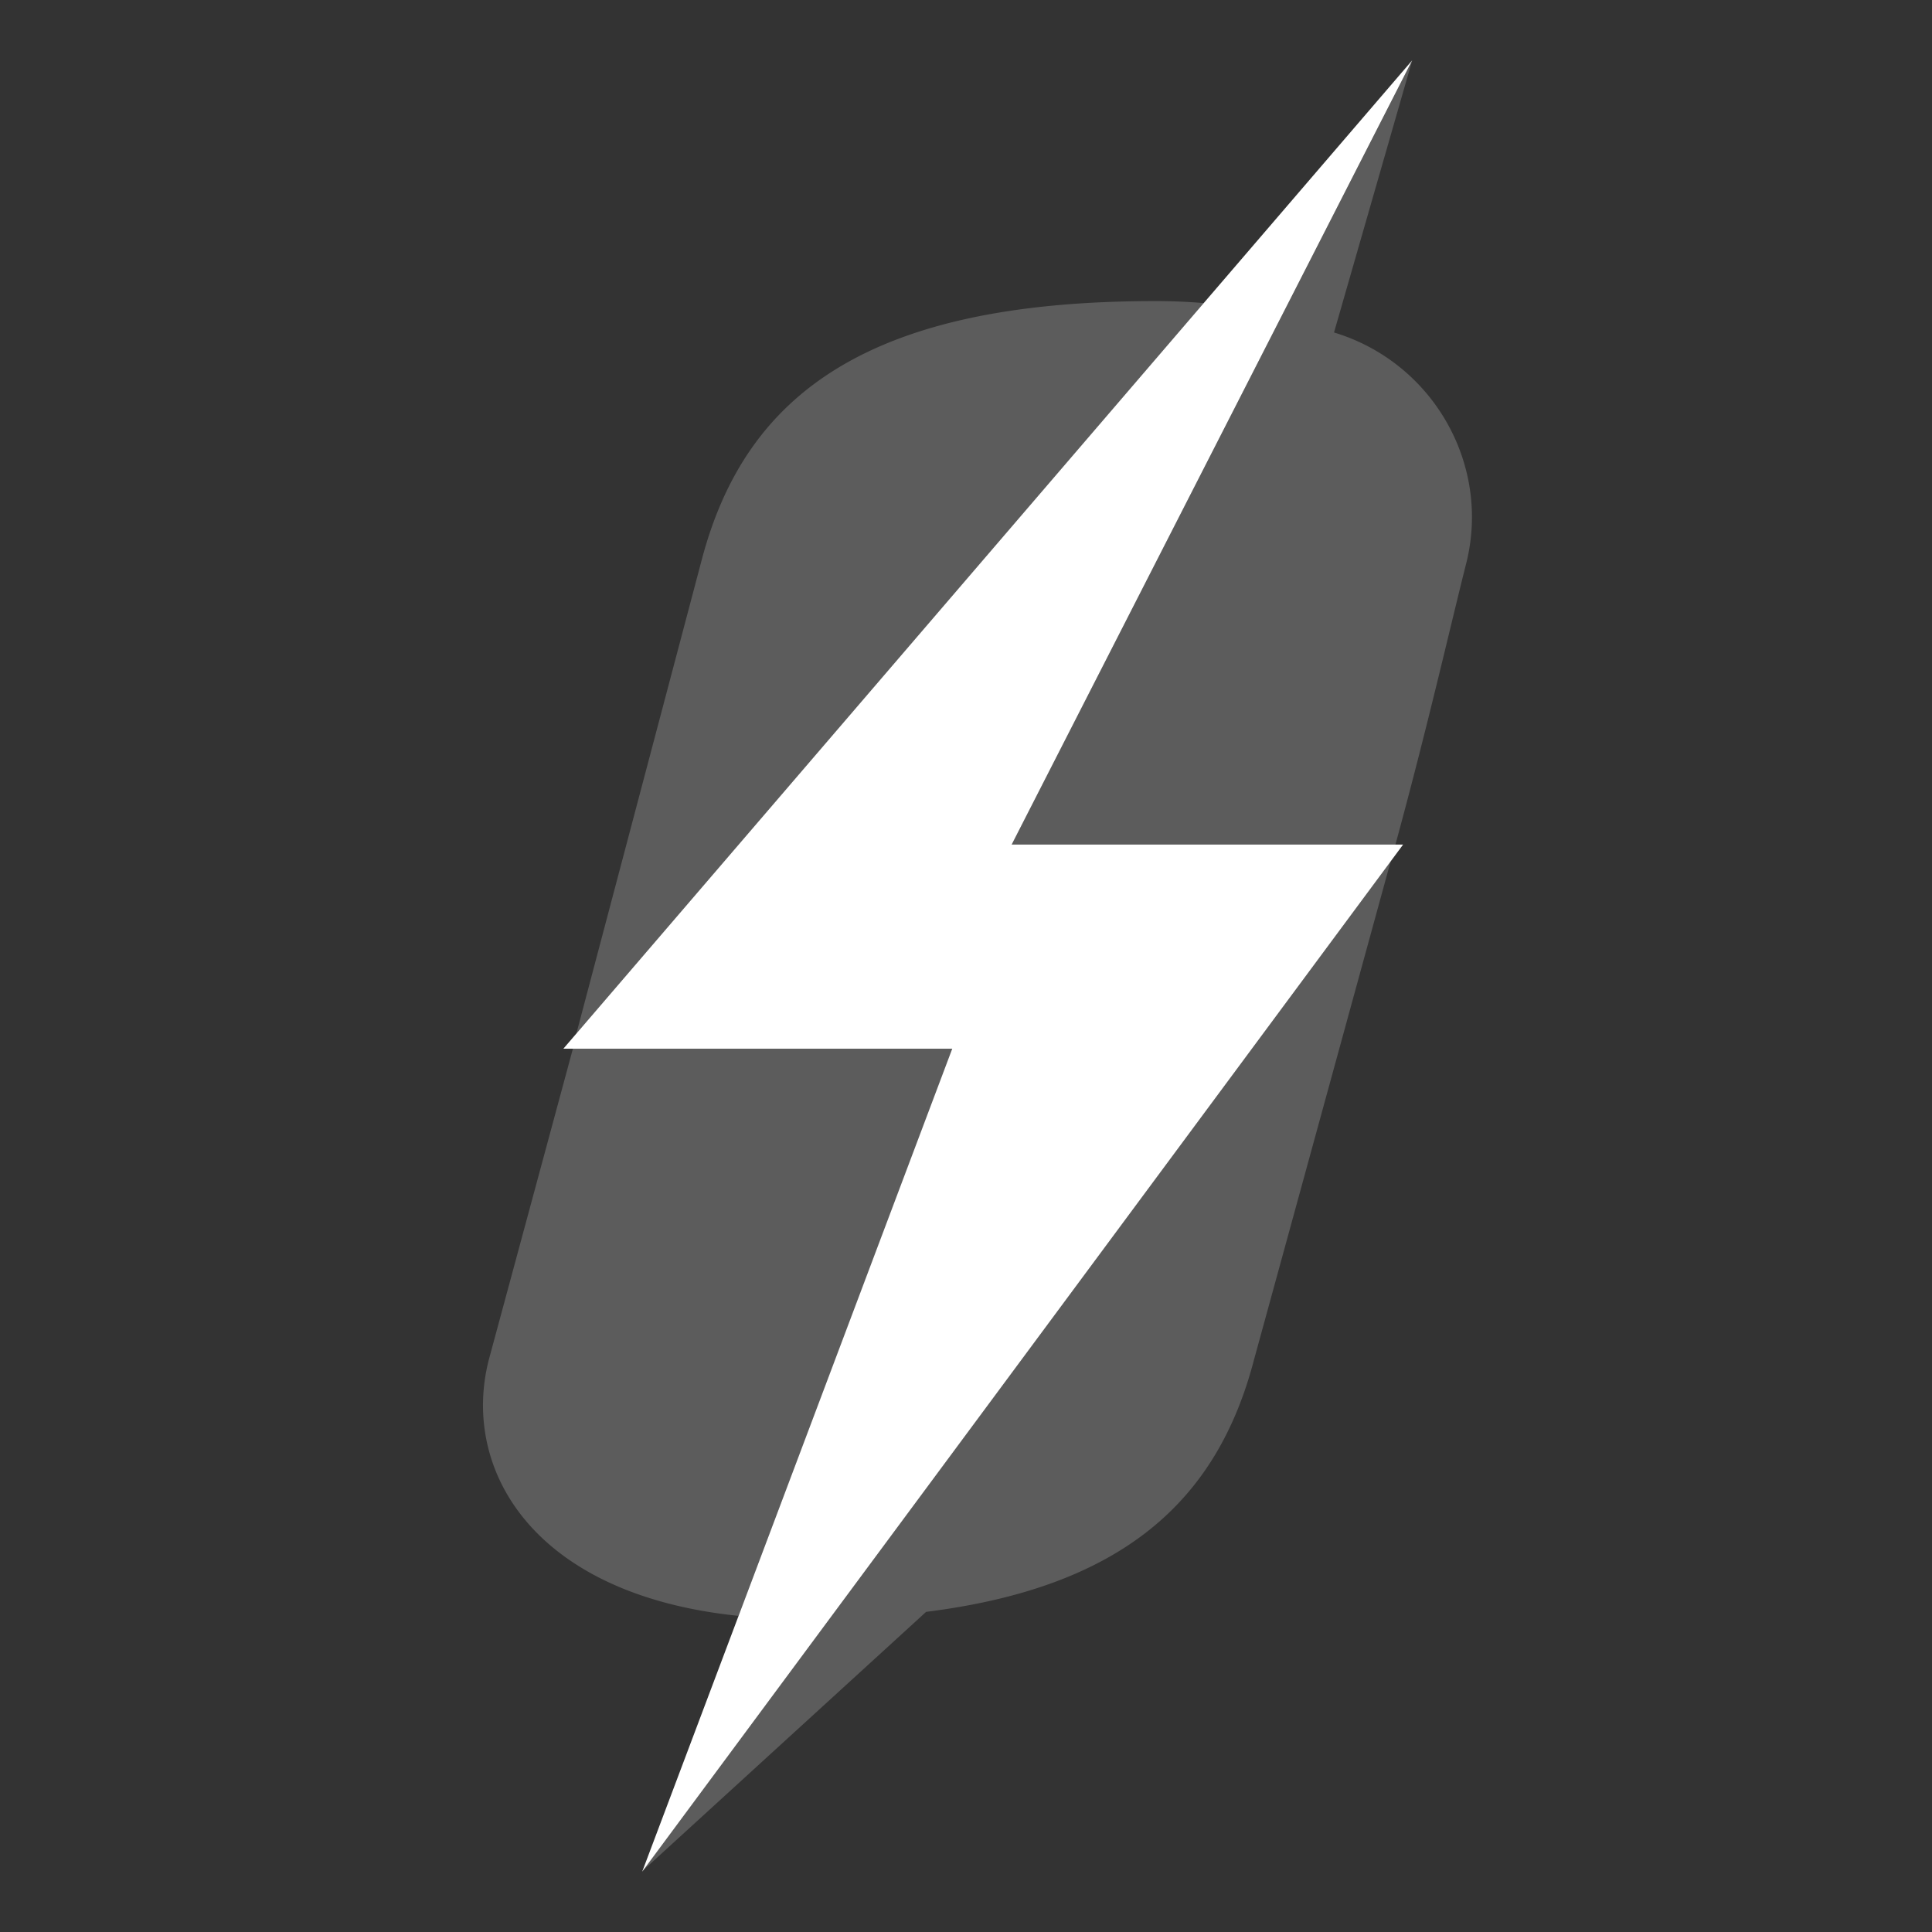 <svg xmlns="http://www.w3.org/2000/svg" width="64" height="64" fill="none"><rect width="100%" height="100%" fill="#333333" stroke="none"/><path fill="#fff" fill-opacity=".2" d="m19.092 34.24 20.787-24.2a18.904 18.904 0 0 0-1.615-.066c-9.42 0-13.555 3.03-15.015 8.56L19.093 34.24Zm14.418-6.26h12.715c1.084-3.982 1.813-7.211 2.366-9.401.774-3.274-1.172-6.592-4.4-7.565l2.587-9.003L33.51 27.98Zm-1.946 6.746H18.982l-2.787 10.308c-.928 3.584 1.393 7.786 8.27 8.494l7.099-18.802ZM21.259 62l9.42-8.605c6.524-.818 9.642-3.694 10.858-8.339l4.555-16.612L21.26 62Z"/><path fill="#fff" d="M31.545 34.739 21.274 62 46.48 27.977H33.513L46.78 2 18.663 34.739h12.882Z"/></svg>